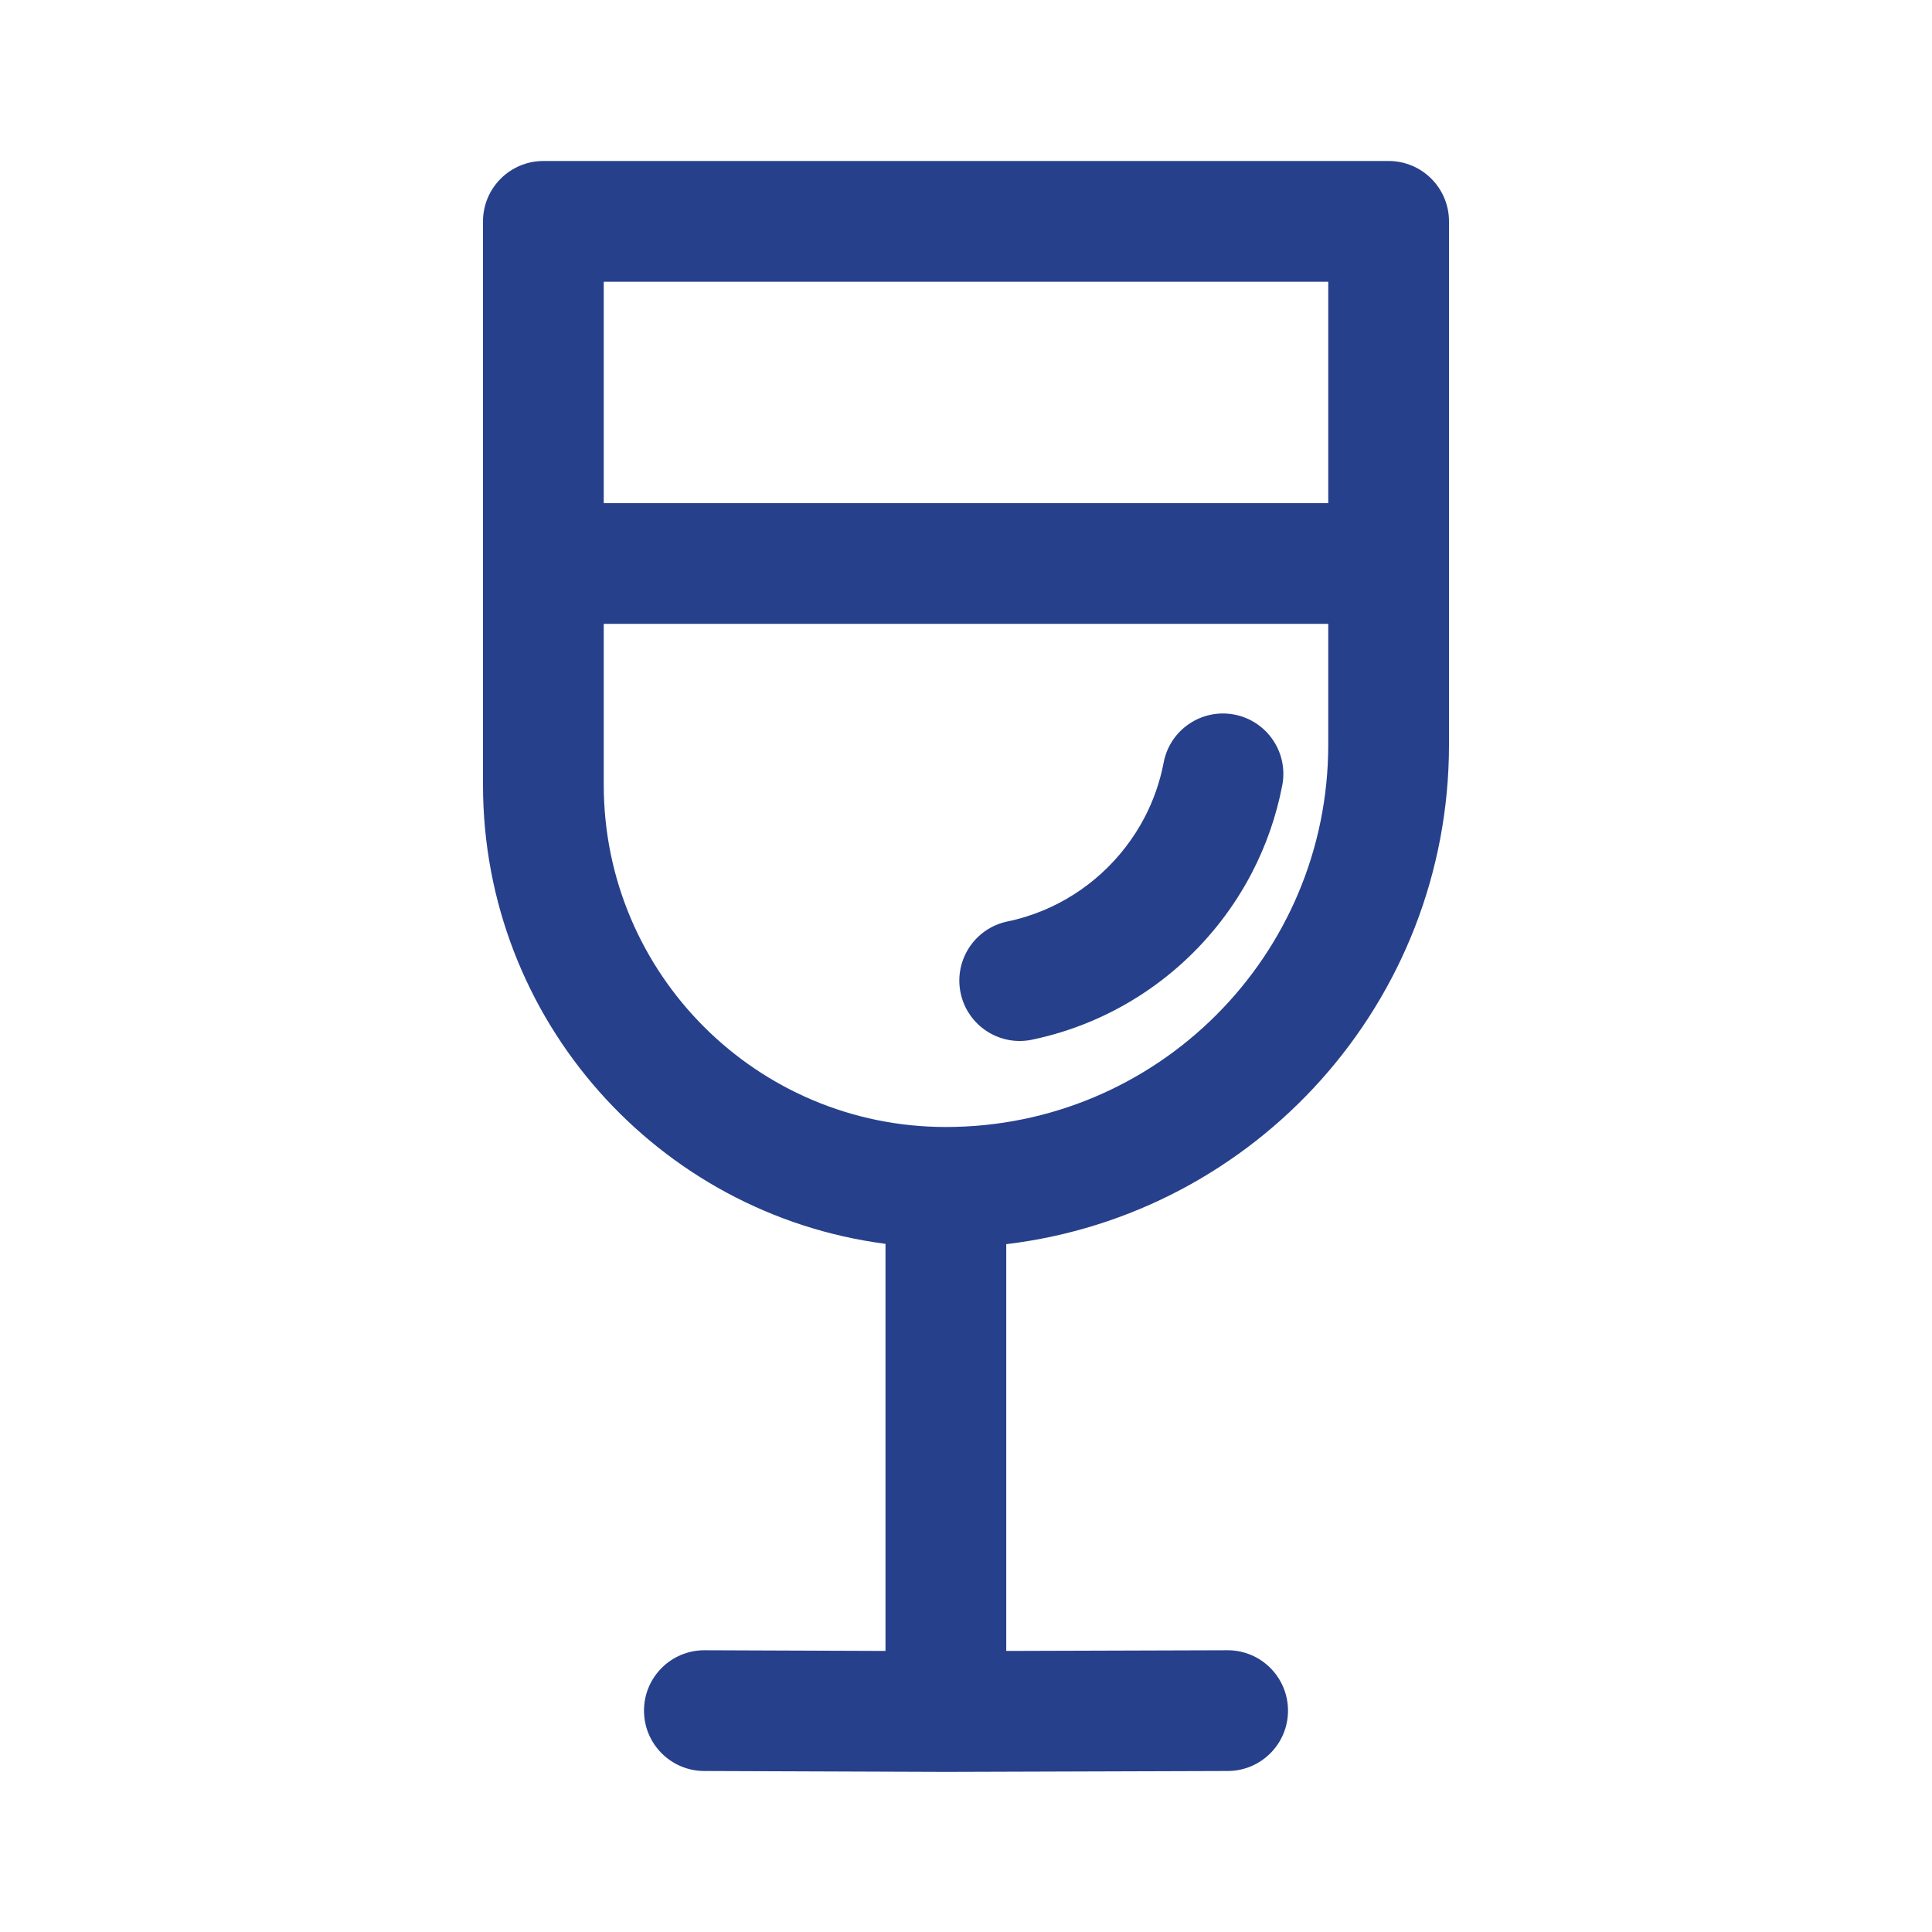 <?xml version="1.0" encoding="UTF-8"?> <svg xmlns="http://www.w3.org/2000/svg" width="48" height="48" viewBox="0 0 48 48" fill="none"><path d="M31.858 19.508C32.013 18.694 31.479 17.909 30.666 17.753C29.852 17.598 29.066 18.131 28.911 18.945C28.819 19.427 28.658 19.884 28.438 20.307C28.164 20.831 27.8 21.302 27.365 21.698C26.944 22.082 26.458 22.394 25.926 22.616C25.639 22.736 25.339 22.83 25.028 22.894C24.217 23.064 23.697 23.858 23.866 24.669C24.036 25.48 24.83 26 25.641 25.831C26.14 25.727 26.622 25.576 27.083 25.384C27.936 25.027 28.714 24.528 29.385 23.916C30.078 23.285 30.66 22.533 31.098 21.693C31.451 21.016 31.71 20.282 31.858 19.508ZM12 5.5C12 4.672 12.672 4 13.5 4H34.5C35.328 4 36 4.672 36 5.5V18.5C36 24.896 31.196 30.17 25 30.911V41.017L30.495 41C31.324 40.997 31.997 41.667 32 42.495C32.003 43.324 31.333 43.997 30.505 44L23.505 44.022H23.494L17.494 44C16.666 43.997 15.997 43.323 16 42.494C16.003 41.666 16.677 40.997 17.506 41L22 41.017V30.903C16.358 30.168 12 25.343 12 19.5V5.5ZM15 7V12.5H33V7H15ZM15 19.5C15 24.194 18.806 28 23.5 28C28.747 28 33 23.747 33 18.5V15.5H15V19.5Z" fill="#27408B"></path></svg> 